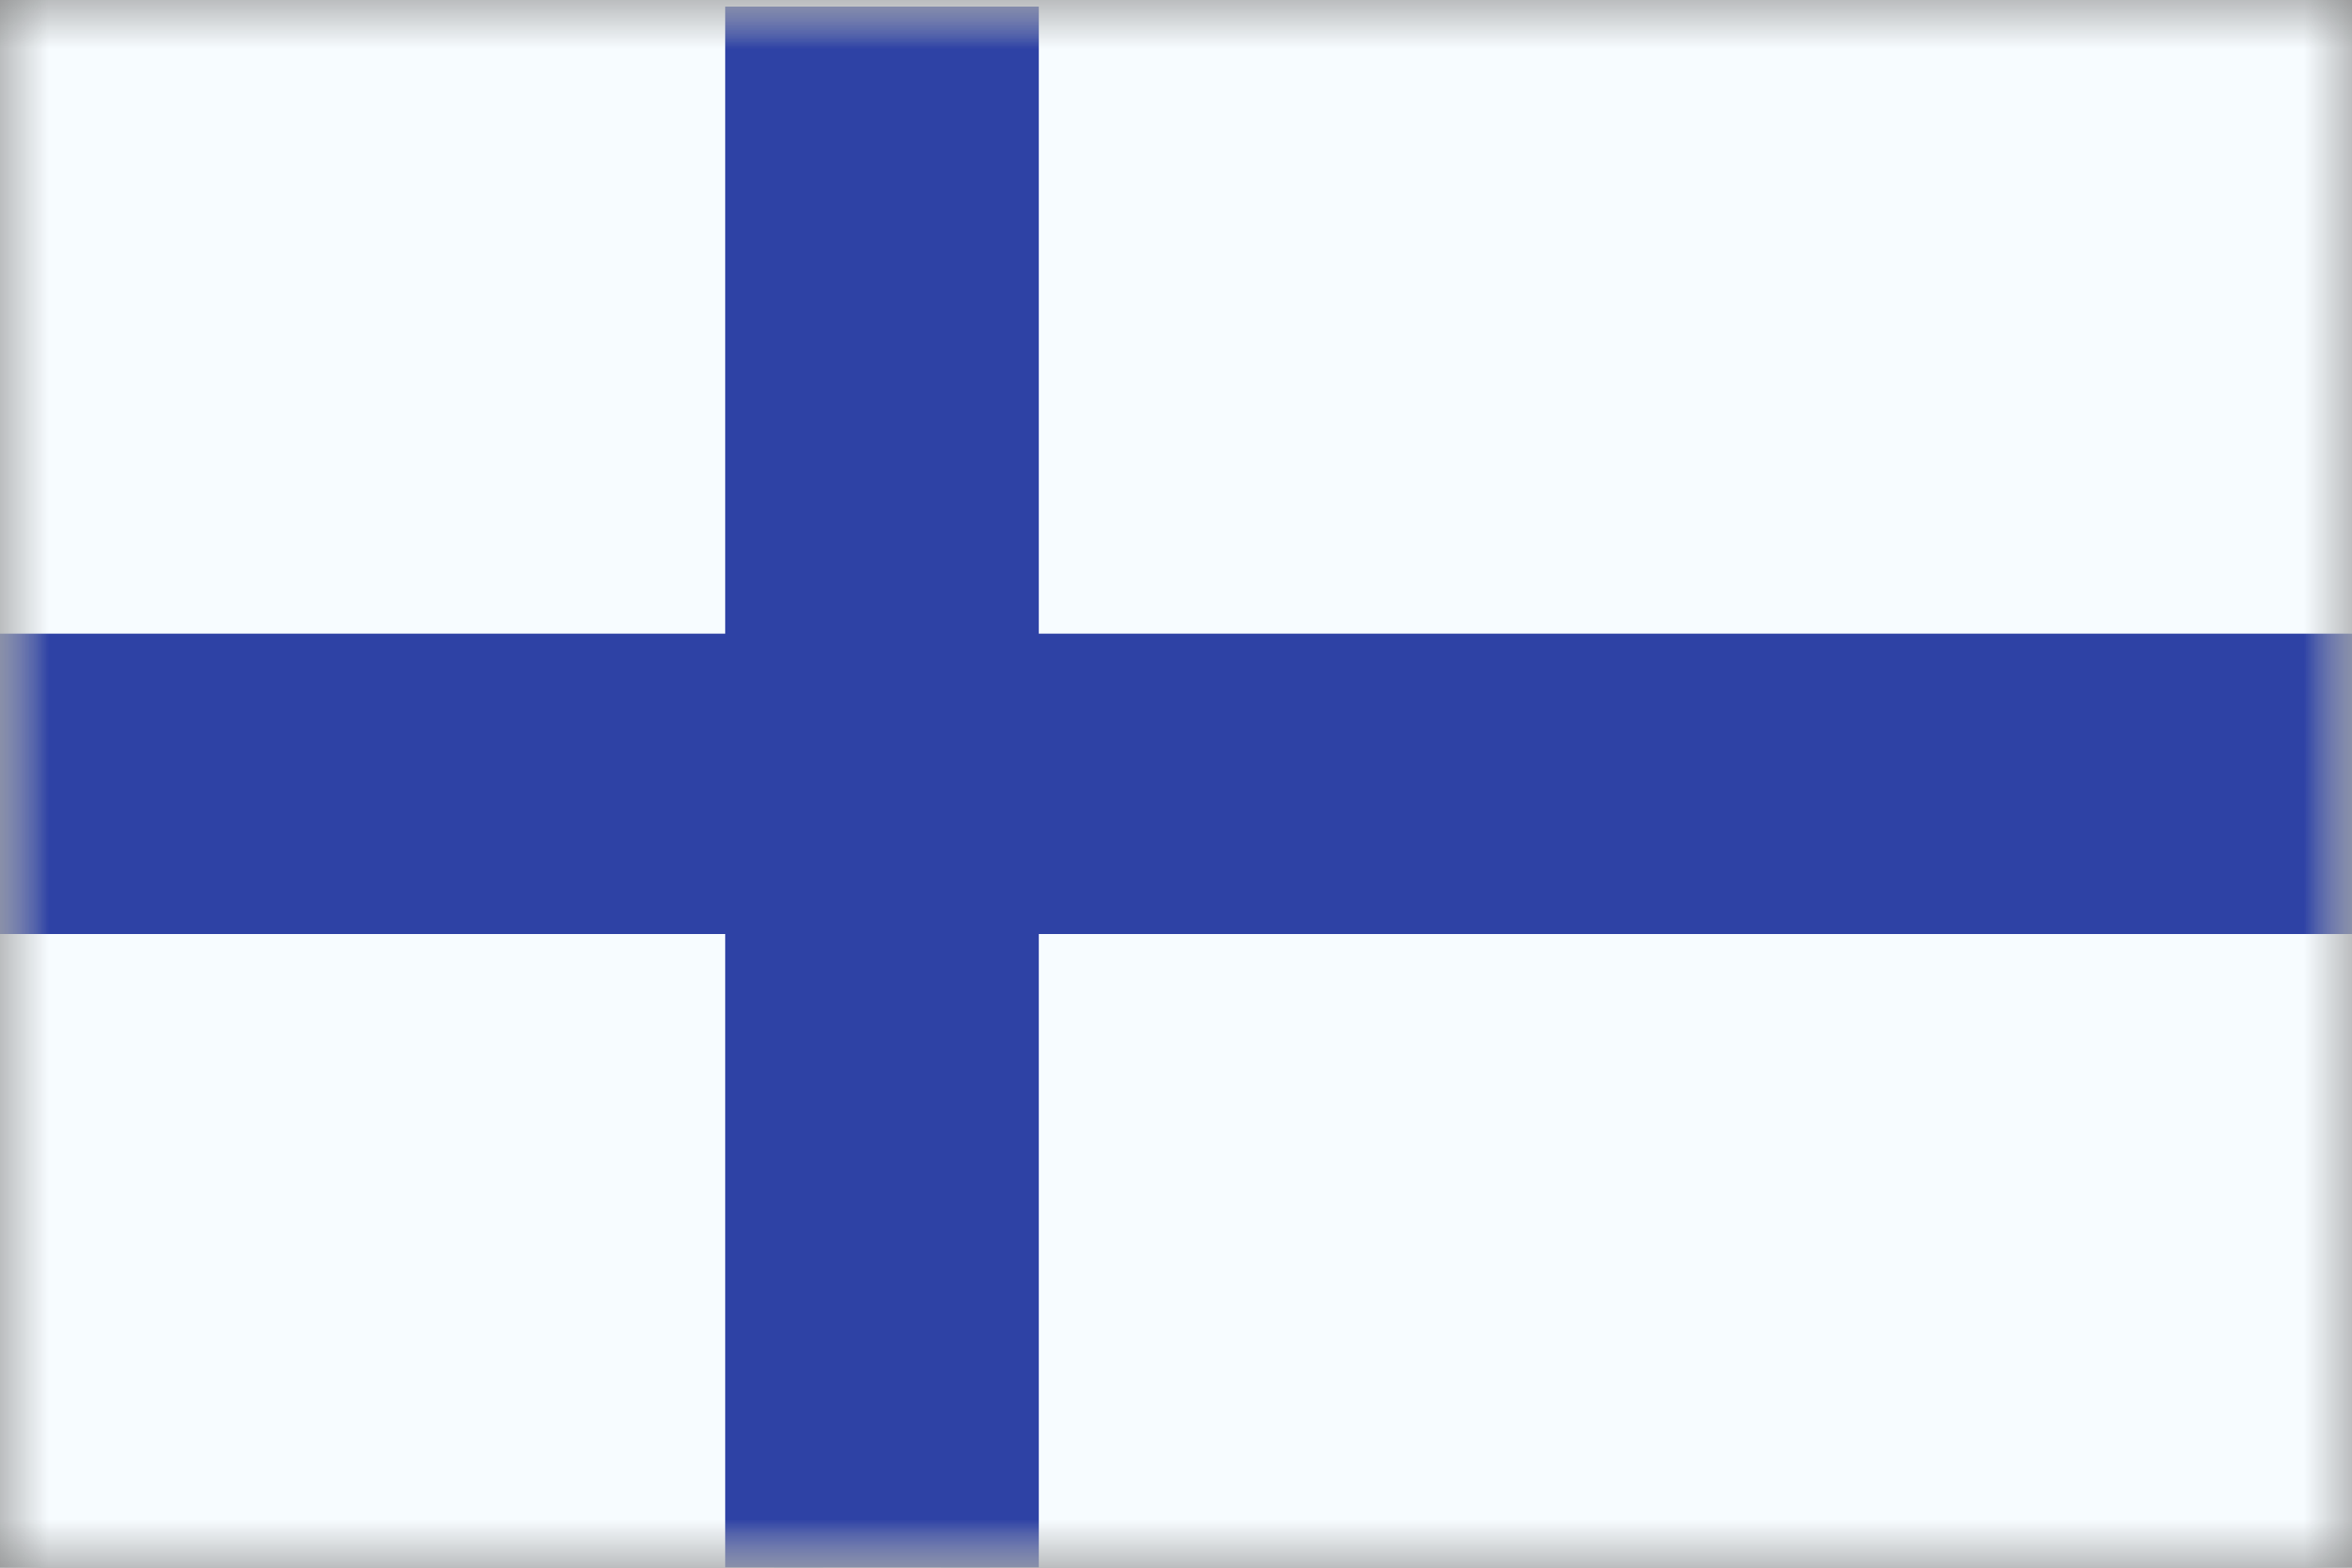 <svg width="24" height="16" viewBox="0 0 24 16" fill="none" xmlns="http://www.w3.org/2000/svg">
<rect x="0" y="0" width="24" height="16" fill="#808080" stroke="none"/>
<mask id="mask0_4036_1637" style="mask-type:luminance" maskUnits="userSpaceOnUse" x="0" y="0" width="24" height="16">
<rect width="24" height="16" fill="white"/>
</mask>
<g mask="url(#mask0_4036_1637)">
<path fill-rule="evenodd" clip-rule="evenodd" d="M0 0V16H24V0H0Z" fill="#F7FCFF"/>
<mask id="mask1_4036_1637" style="mask-type:luminance" maskUnits="userSpaceOnUse" x="0" y="0" width="24" height="16">
<path fill-rule="evenodd" clip-rule="evenodd" d="M0 0V16H24V0H0Z" fill="white"/>
</mask>
<g mask="url(#mask1_4036_1637)">
<path d="M8.4 0.567H7.9V1.067V6.967H0H-0.5V7.467V8.533V9.033H0H7.9V16V16.5H8.4H9.6H10.1V16V9.033H24H24.5V8.533V7.467V6.967H24H10.1V1.067V0.567H9.6H8.4Z" fill="#2E42A5" stroke="#2E42A5"/>
</g>
</g>
</svg>

